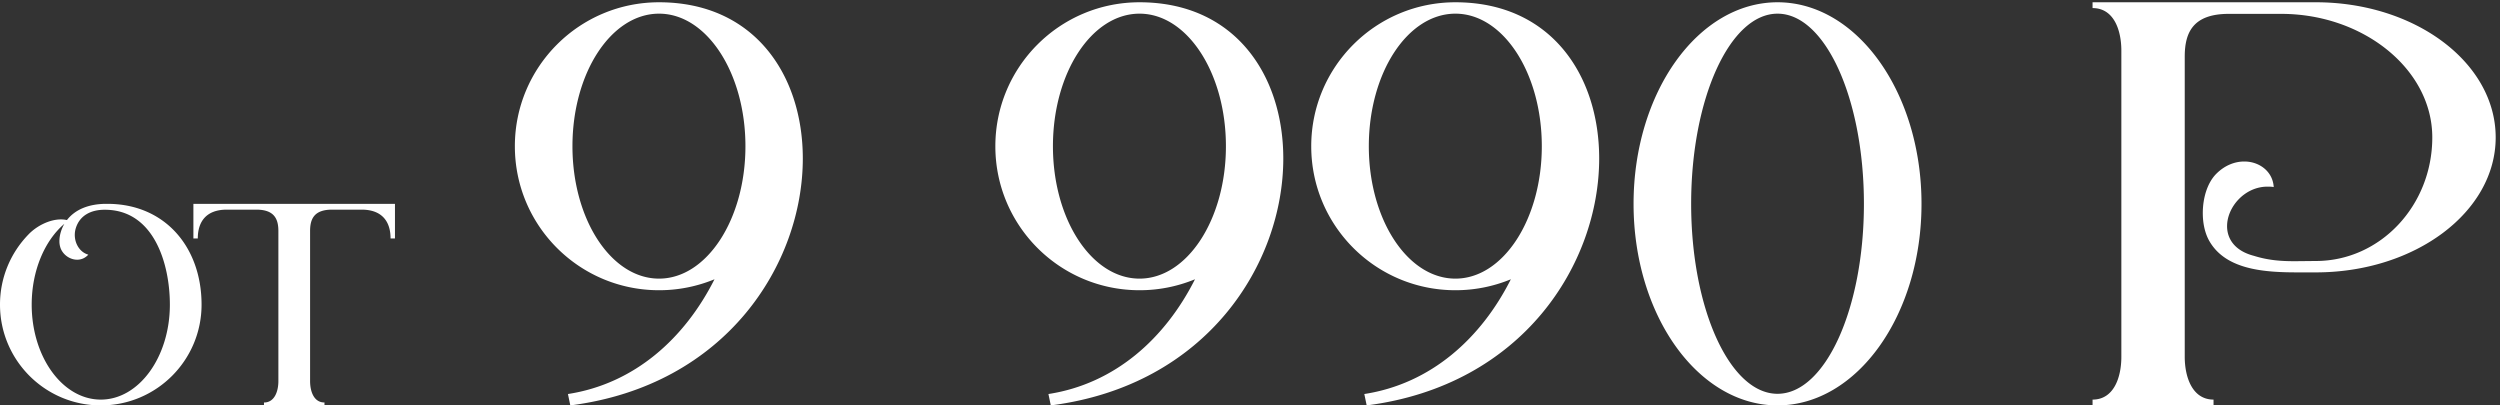 <?xml version="1.0" encoding="UTF-8"?> <svg xmlns="http://www.w3.org/2000/svg" width="407" height="66" fill="none"><rect width="100%" height="100%" fill="#333333" stroke="none"/><path fill="#fff" d="M16.407 66C7.347 66 0 58.654 0 49.593c0-4.426 1.75-8.431 4.583-11.37 1.33-1.417 3.446-2.501 5.335-2.501.332 0 .665.035.98.105 1.451-1.872 3.76-2.589 6.156-2.641h.438c9.358 0 15.322 7.049 15.322 16.407 0 9.06-7.346 16.407-16.407 16.407m0-.945c6.21 0 11.247-6.926 11.247-15.462 0-6.647-2.588-15.445-10.582-15.445h-.122c-2.03.017-3.954.84-4.618 3.026-.105.35-.158.717-.158 1.067 0 1.452.84 2.833 2.204 3.218-.525.577-1.172.822-1.819.822-1.102 0-2.204-.717-2.659-1.784a3.3 3.3 0 0 1-.227-1.26c0-.979.35-2.028.804-2.798-3.2 2.729-5.317 7.609-5.317 13.154 0 8.536 5.038 15.462 11.247 15.462M52.825 66h-9.848v-.472c1.732 0 2.344-1.837 2.344-3.481V37.61c0-1.977-.682-3.48-3.586-3.48h-4.81c-3.34 0-4.723 1.94-4.723 4.687h-.717v-5.632H64.3v5.632h-.717c0-2.746-1.382-4.688-4.722-4.688h-4.793c-2.921 0-3.586 1.504-3.586 3.481v24.436c0 1.644.595 3.48 2.344 3.48zm40.021 0-.385-1.854c10.88-1.68 19.031-9.096 23.859-18.681a23.6 23.6 0 0 1-9.026 1.784c-12.979 0-23.474-10.495-23.474-23.439S94.315.371 107.294.371c15.498 0 23.404 11.824 23.404 25.433 0 17.072-12.384 36.942-37.852 40.196m14.448-20.64c7.766 0 14.063-9.656 14.063-21.55 0-11.93-6.297-21.585-14.063-21.585-7.801 0-14.098 9.656-14.098 21.585 0 11.894 6.297 21.55 14.098 21.55M171.069 66l-.385-1.854c10.88-1.68 19.031-9.096 23.859-18.681a23.6 23.6 0 0 1-9.026 1.784c-12.979 0-23.474-10.495-23.474-23.439S172.538.371 185.517.371c15.498 0 23.404 11.824 23.404 25.433 0 17.072-12.384 36.942-37.852 40.196m14.448-20.64c7.766 0 14.063-9.656 14.063-21.55 0-11.93-6.297-21.585-14.063-21.585-7.801 0-14.098 9.656-14.098 21.585 0 11.894 6.297 21.55 14.098 21.55M222.495 66l-.385-1.854c10.88-1.68 19.031-9.096 23.858-18.681a23.6 23.6 0 0 1-9.025 1.784c-12.979 0-23.474-10.495-23.474-23.439S223.964.371 236.943.371c15.497 0 23.404 11.824 23.404 25.433 0 17.072-12.385 36.942-37.852 40.196m14.448-20.64c7.766 0 14.063-9.656 14.063-21.55 0-11.93-6.297-21.585-14.063-21.585-7.802 0-14.099 9.656-14.099 21.585 0 11.894 6.297 21.55 14.099 21.55M289.383 66c-12.944 0-23.439-14.693-23.439-32.814S276.439.37 289.383.37s23.439 14.693 23.439 32.815c0 18.121-10.495 32.814-23.439 32.814m0-1.89c7.766 0 14.063-13.852 14.063-30.924 0-17.107-6.297-30.96-14.063-30.96s-14.063 13.853-14.063 30.96c0 17.072 6.297 30.925 14.063 30.925M360.364 66h-19.695v-.945c3.498 0 4.687-3.673 4.687-6.961V8.242c0-3.288-1.189-6.926-4.687-6.926V.37h36.347c16.163 0 29.281 9.83 29.281 22.005 0 12.139-13.118 21.97-29.281 21.97h-2.868c-5.318 0-11.72-.35-14.449-5.073-.734-1.26-1.084-2.904-1.084-4.583 0-2.449.735-4.933 2.204-6.402 1.399-1.4 3.044-1.994 4.548-1.994 2.519 0 4.653 1.679 4.793 4.163-.35-.07-.7-.07-1.015-.07-3.708 0-6.577 3.323-6.577 6.437 0 2.064 1.26 4.023 4.373 4.828 2.344.734 4.443.874 6.647.874l3.428-.035c10.495 0 18.961-9.026 18.961-20.115 0-11.125-11.264-20.116-24.593-20.116h-8.536c-5.807 0-7.172 3.009-7.172 6.962v48.872c0 3.288 1.225 6.961 4.688 6.961z"></path></svg> 